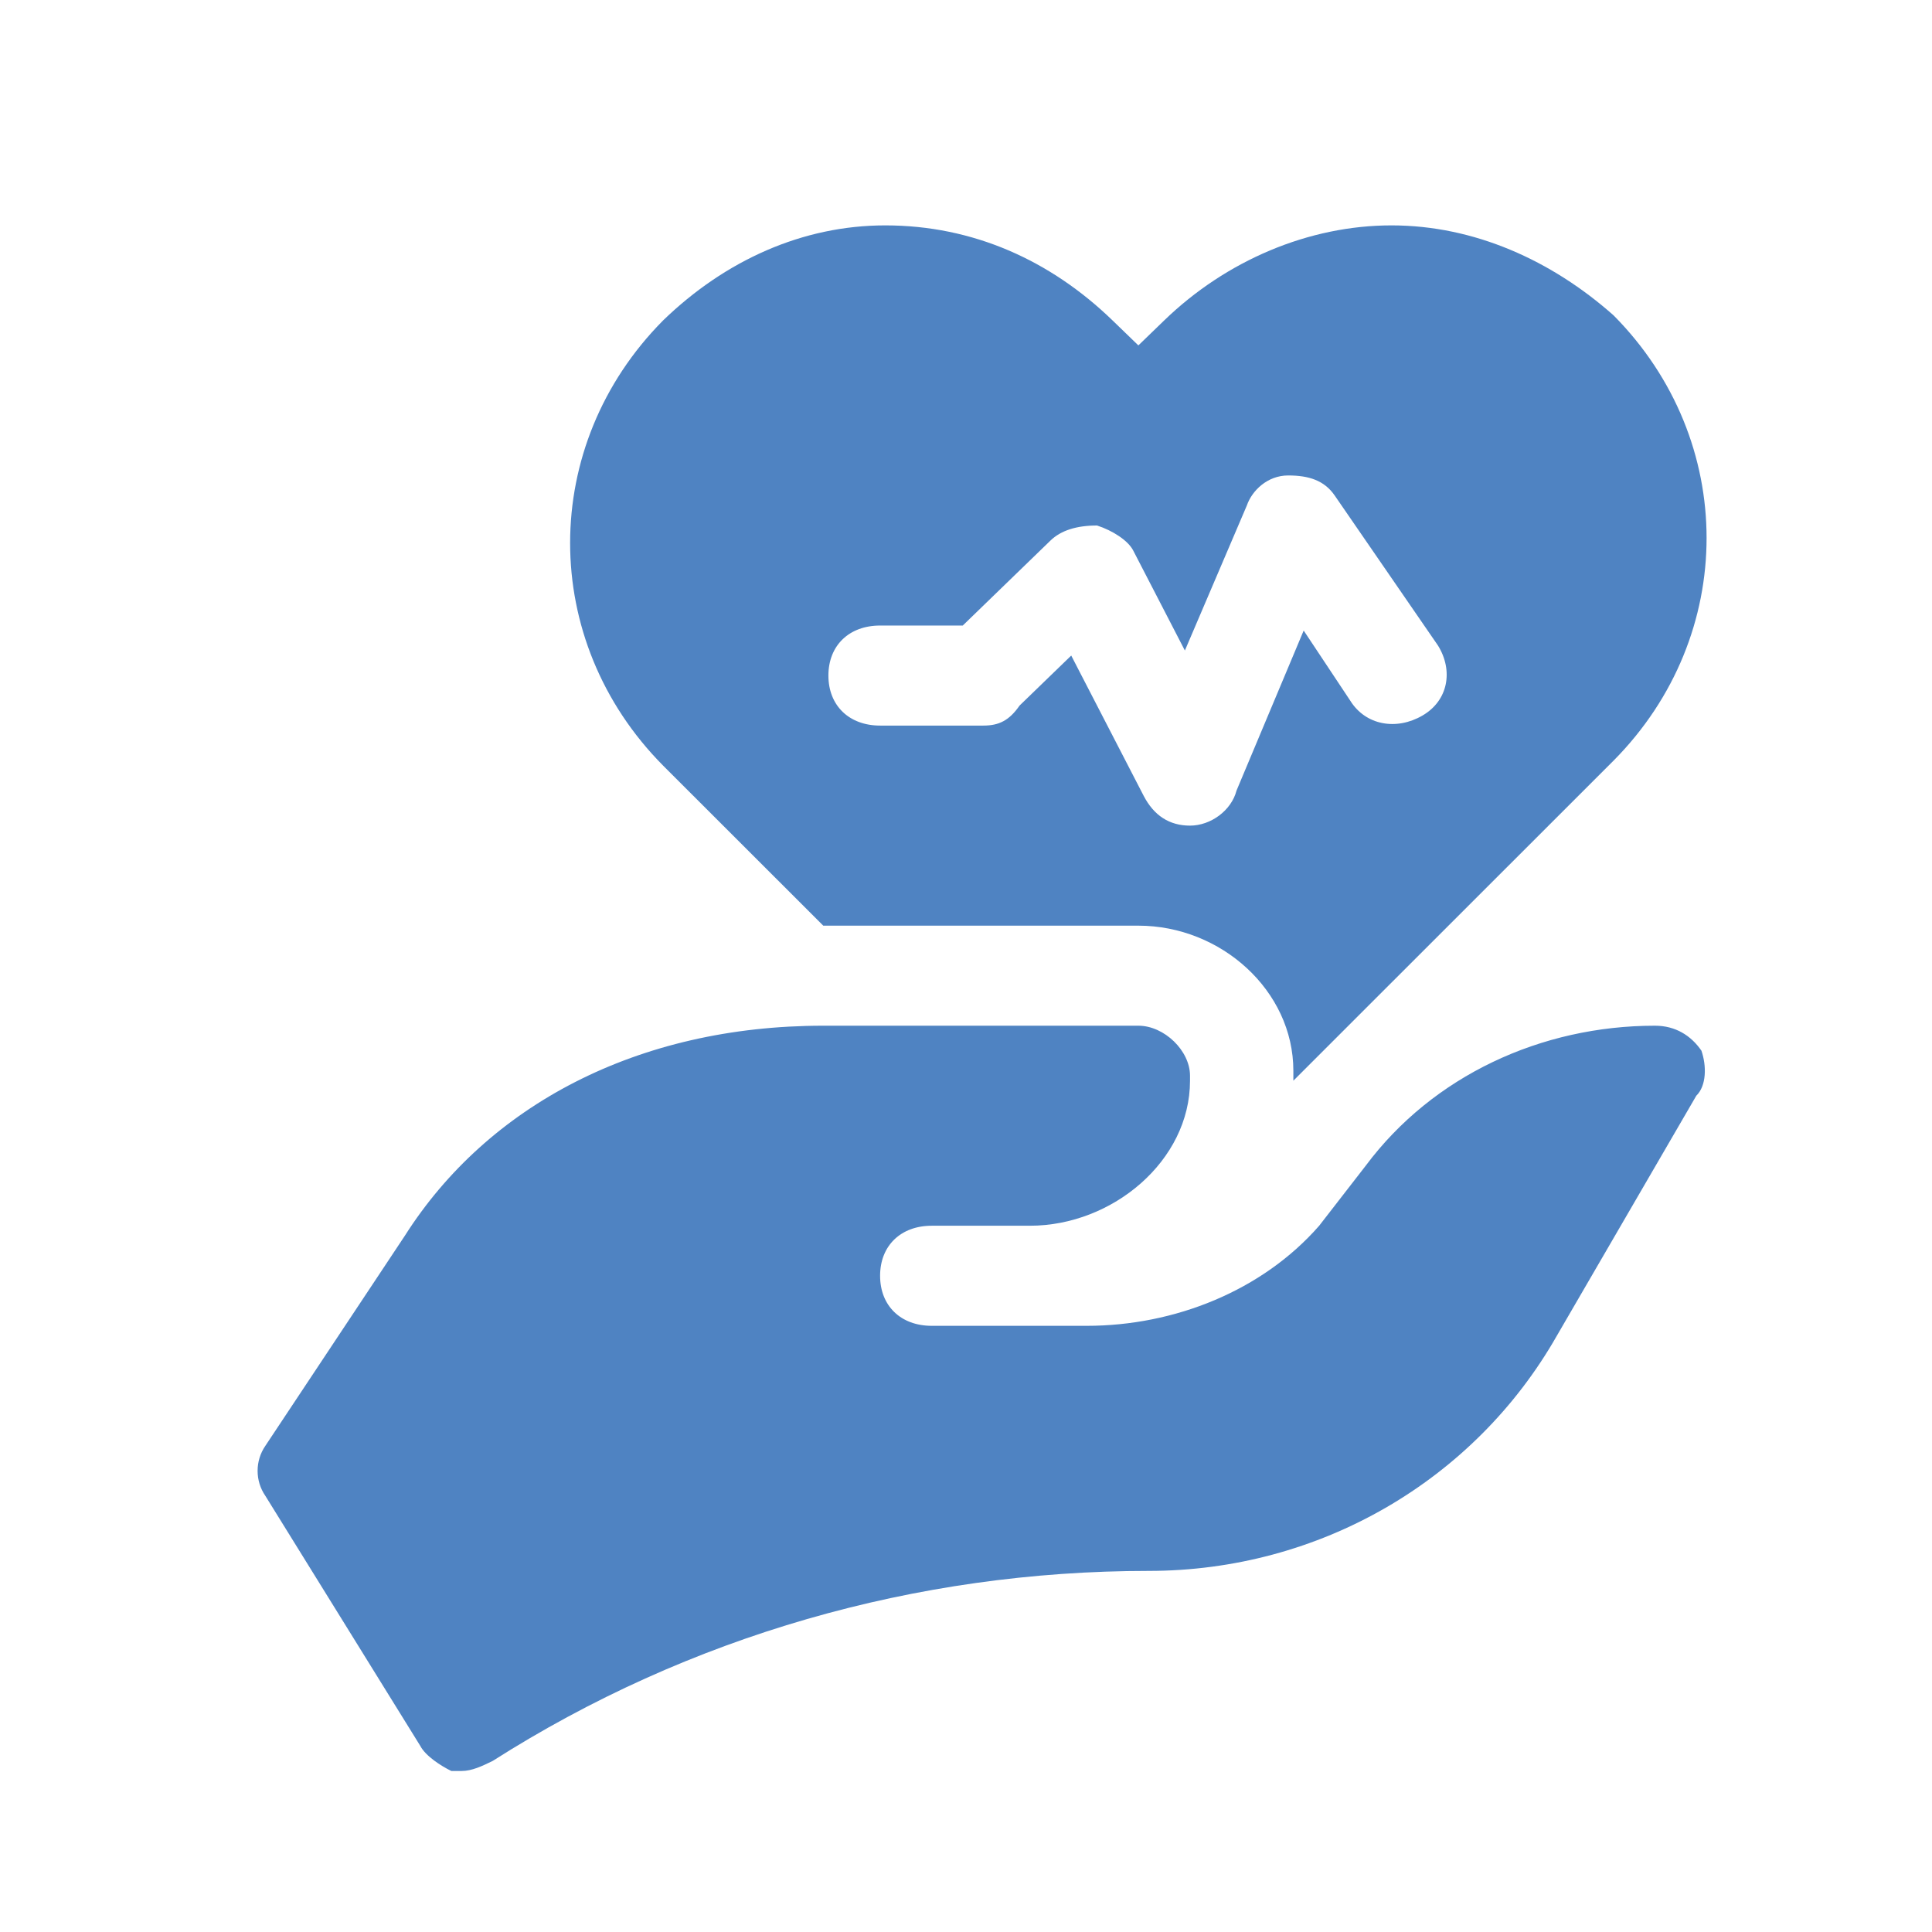 <svg width="41" height="41" viewBox="0 0 41 41" fill="none" xmlns="http://www.w3.org/2000/svg">
<mask id="mask0_4036_10851" style="mask-type:alpha" maskUnits="userSpaceOnUse" x="-1" y="0" width="42" height="41">
<rect x="-0" width="41" height="41" fill="#D9D9D9"/>
</mask>
<g mask="url(#mask0_4036_10851)">
<path d="M36.107 22.297C35.888 21.979 35.559 21.767 35.12 21.767C32.709 21.767 30.407 22.828 28.982 24.739L27.995 26.012C26.789 27.392 24.925 28.136 23.062 28.136H19.773C19.115 28.136 18.677 27.711 18.677 27.074C18.677 26.437 19.115 26.012 19.773 26.012H21.856C23.61 26.012 25.254 24.633 25.254 22.934V22.828C25.254 22.297 24.706 21.767 24.158 21.767H17.471C13.524 21.767 10.345 23.465 8.591 26.225L5.631 30.683C5.412 31.002 5.412 31.426 5.631 31.744L8.92 37.052C9.03 37.264 9.359 37.477 9.578 37.583H9.797C10.016 37.583 10.236 37.477 10.455 37.37C14.62 34.717 19.444 33.337 24.377 33.337C27.995 33.337 31.284 31.426 33.038 28.348L35.998 23.253C36.217 23.04 36.217 22.616 36.107 22.297Z" fill="#4F83C2"/>
<path d="M17.471 19.644H24.158C25.912 19.644 27.447 21.023 27.447 22.722V22.934L34.243 16.141C36.874 13.487 36.874 9.347 34.243 6.693C32.928 5.526 31.284 4.783 29.53 4.783C27.776 4.783 26.022 5.526 24.706 6.8L24.158 7.33L23.61 6.8C22.294 5.526 20.65 4.783 18.786 4.783C17.032 4.783 15.388 5.526 14.072 6.8C11.441 9.453 11.441 13.593 14.072 16.247L17.471 19.644ZM18.677 13.275H20.431L22.294 11.47C22.514 11.258 22.843 11.152 23.281 11.152C23.61 11.258 23.939 11.47 24.048 11.682L25.145 13.805L26.46 10.727C26.57 10.409 26.899 10.09 27.337 10.09C27.776 10.09 28.105 10.196 28.324 10.515L30.516 13.699C30.845 14.23 30.735 14.867 30.187 15.185C29.639 15.504 28.982 15.398 28.653 14.867L27.666 13.381L26.241 16.777C26.131 17.202 25.693 17.521 25.254 17.521C24.816 17.521 24.487 17.308 24.268 16.884L22.733 13.912L21.637 14.973C21.417 15.291 21.198 15.398 20.869 15.398H18.677C18.019 15.398 17.58 14.973 17.58 14.336C17.58 13.699 18.019 13.275 18.677 13.275Z" fill="#4F83C2"/>
</g>
</svg>
